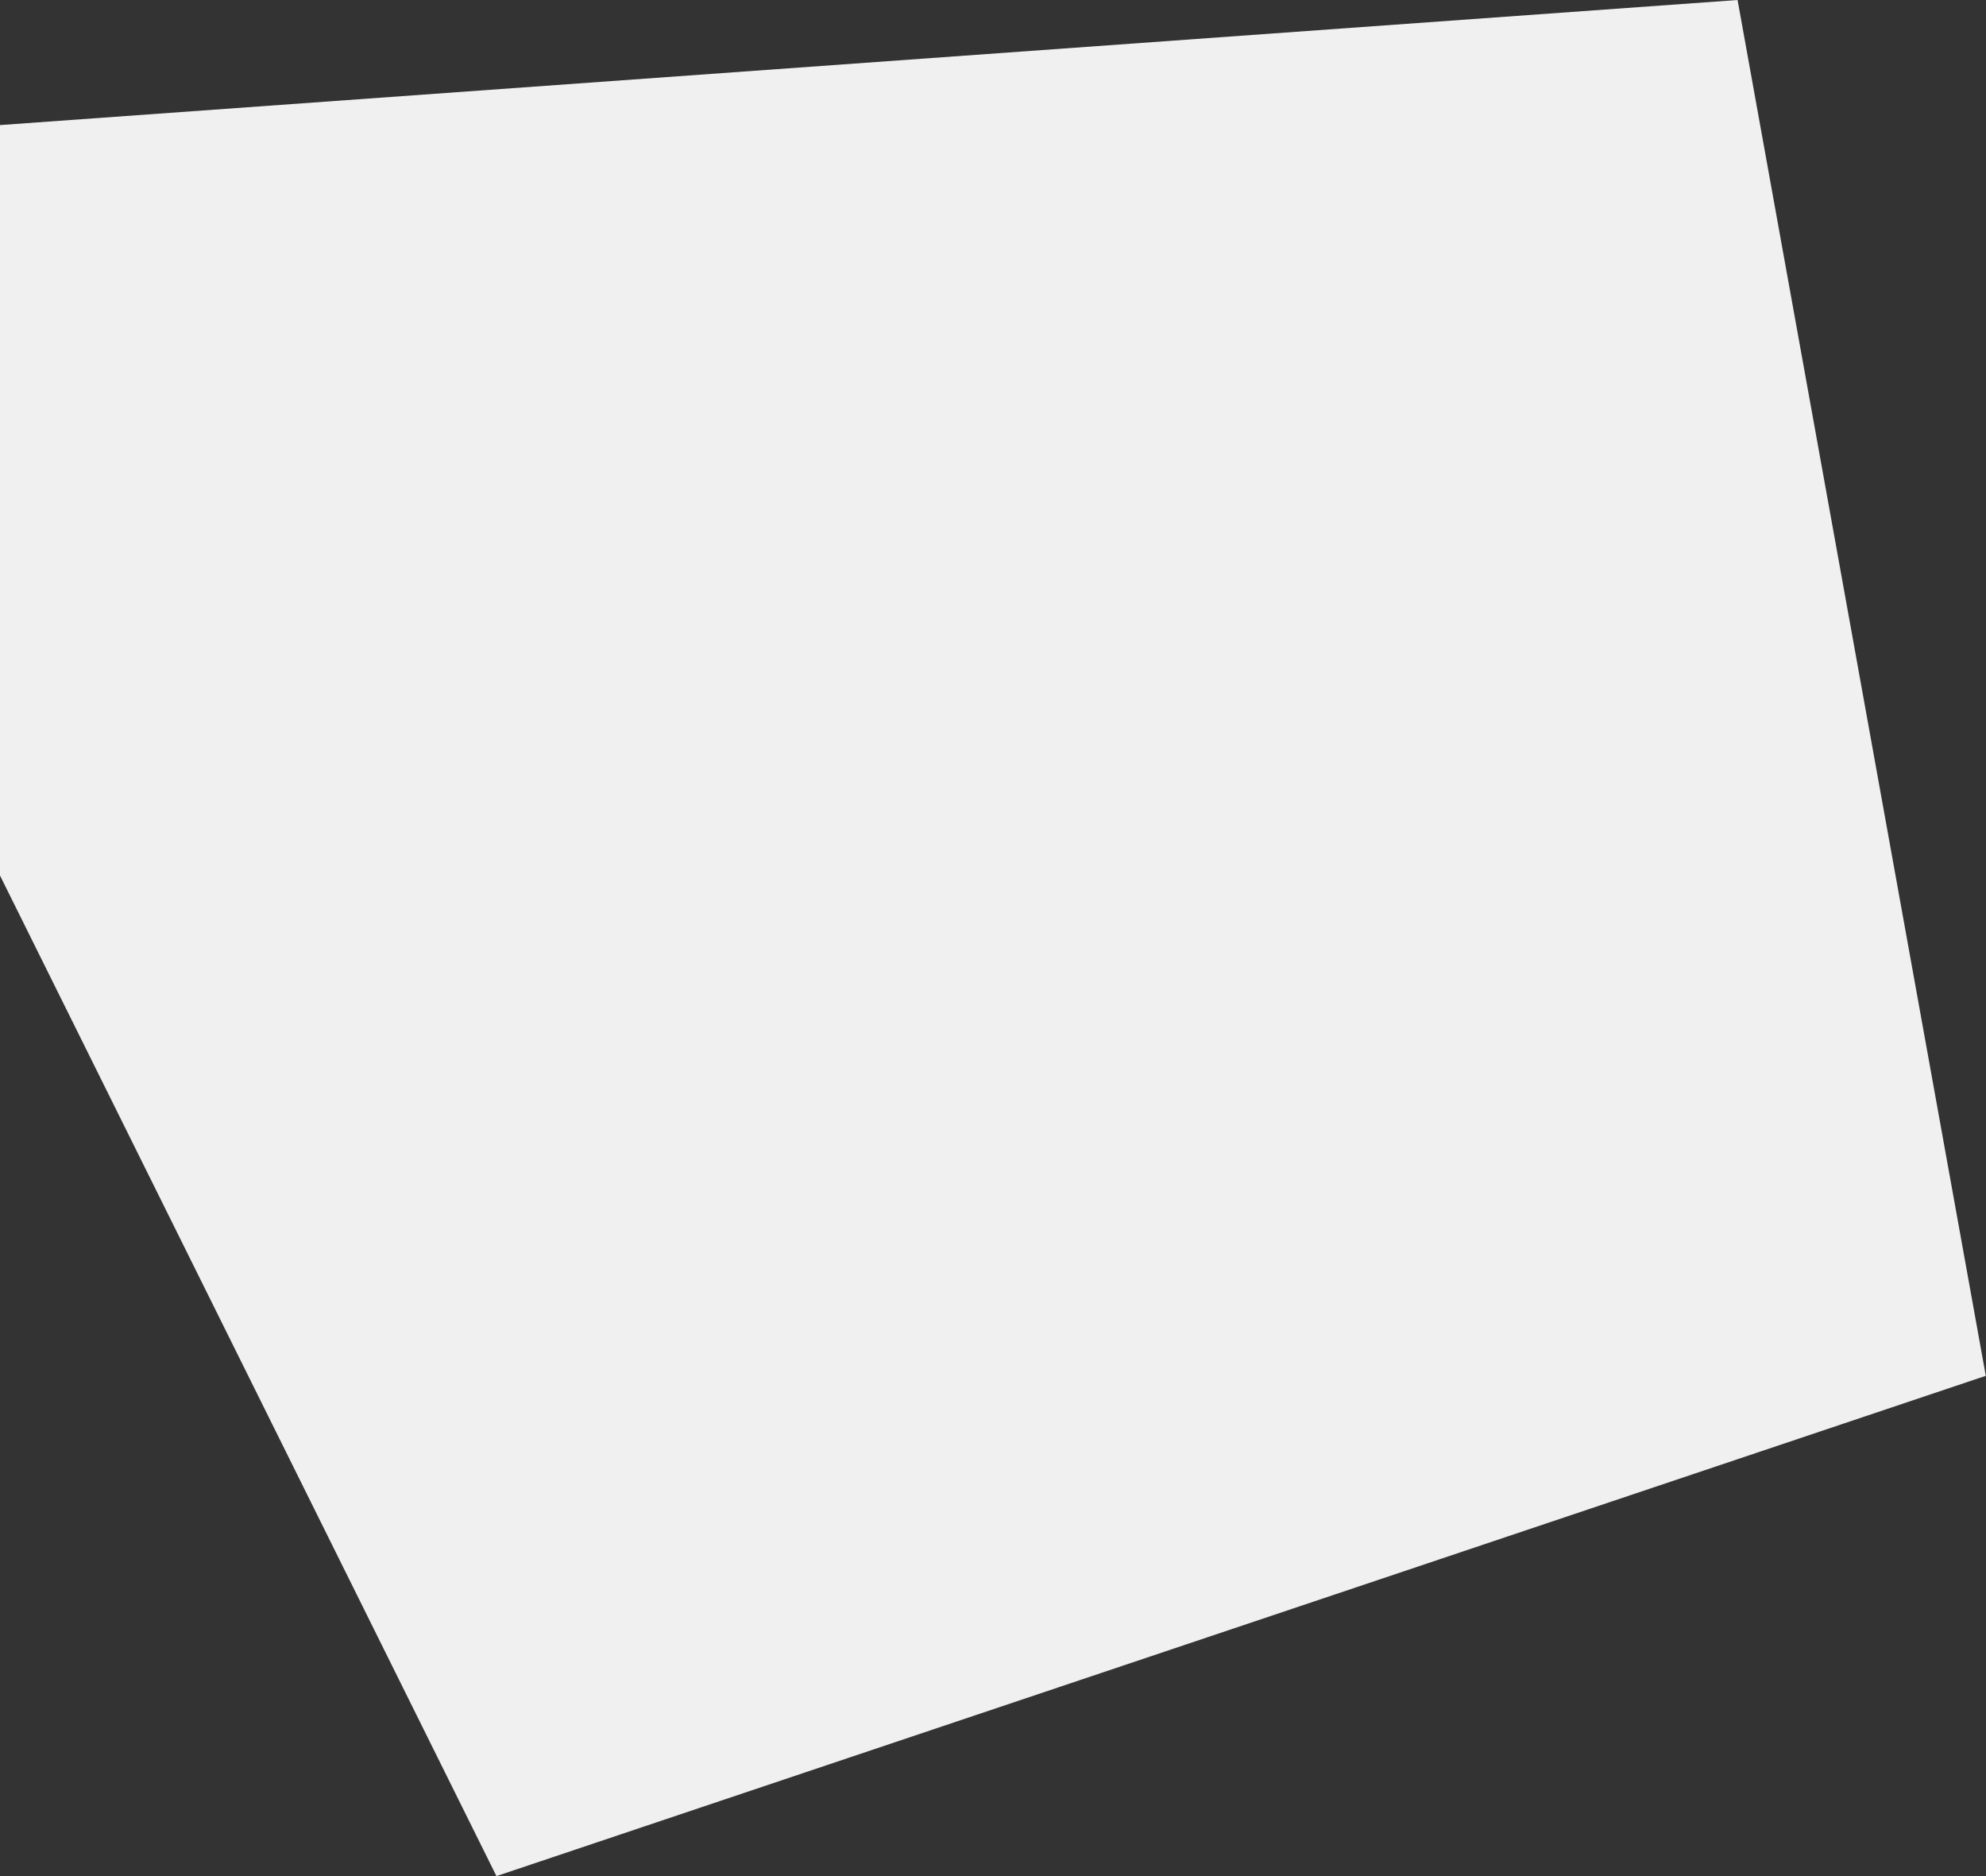 <?xml version="1.0" encoding="UTF-8" standalone="no"?>
<svg
   viewBox="0 0 19.154 18.091"
   width="19.154"
   height="18.091"
   version="1.1"
   id="svg1"
   sodipodi:docname="icon_polygon_filled.svg"
   xmlns:inkscape="http://www.inkscape.org/namespaces/inkscape"
   xmlns:sodipodi="http://sodipodi.sourceforge.net/DTD/sodipodi-0.dtd"
   xmlns="http://www.w3.org/2000/svg"
   xmlns:svg="http://www.w3.org/2000/svg">
  <rect x="0" y="0" width="19.154" height="18.091" fill="#333333" stroke="none"/>
  <defs
     id="defs1">
    <linearGradient
       id="swatch1"
       inkscape:swatch="solid">
      <stop
         style="stop-color:#f0f0f0;stop-opacity:1;"
         offset="0"
         id="stop1" />
    </linearGradient>
  </defs>
  <sodipodi:namedview
     id="namedview1"
     pagecolor="#ffffff"
     bordercolor="#000000"
     borderopacity="0.25"
     inkscape:showpageshadow="2"
     inkscape:pageopacity="0.0"
     inkscape:pagecheckerboard="0"
     inkscape:deskcolor="#d1d1d1">
    <inkscape:page
       x="0"
       y="0"
       width="19.154"
       height="18.091"
       id="page2"
       margin="0"
       bleed="0" />
  </sodipodi:namedview>
  <polygon
     points="8,20 4,12 4,6 18,5 20,16 "
     fill="#e9e9e9"
     stroke="#e9e9e9"
     stroke-width="1"
     stroke-linejoin="round"
     id="polygon1"
     style="fill:#f0f0f0;fill-opacity:1;stroke:none"
     transform="matrix(1.197,0,0,1.206,-4.788,-6.03)"
     inkscape:export-filename="icon_polygon_filled.svg"
     inkscape:export-xdpi="140.33807"
     inkscape:export-ydpi="140.33807" />
</svg>
